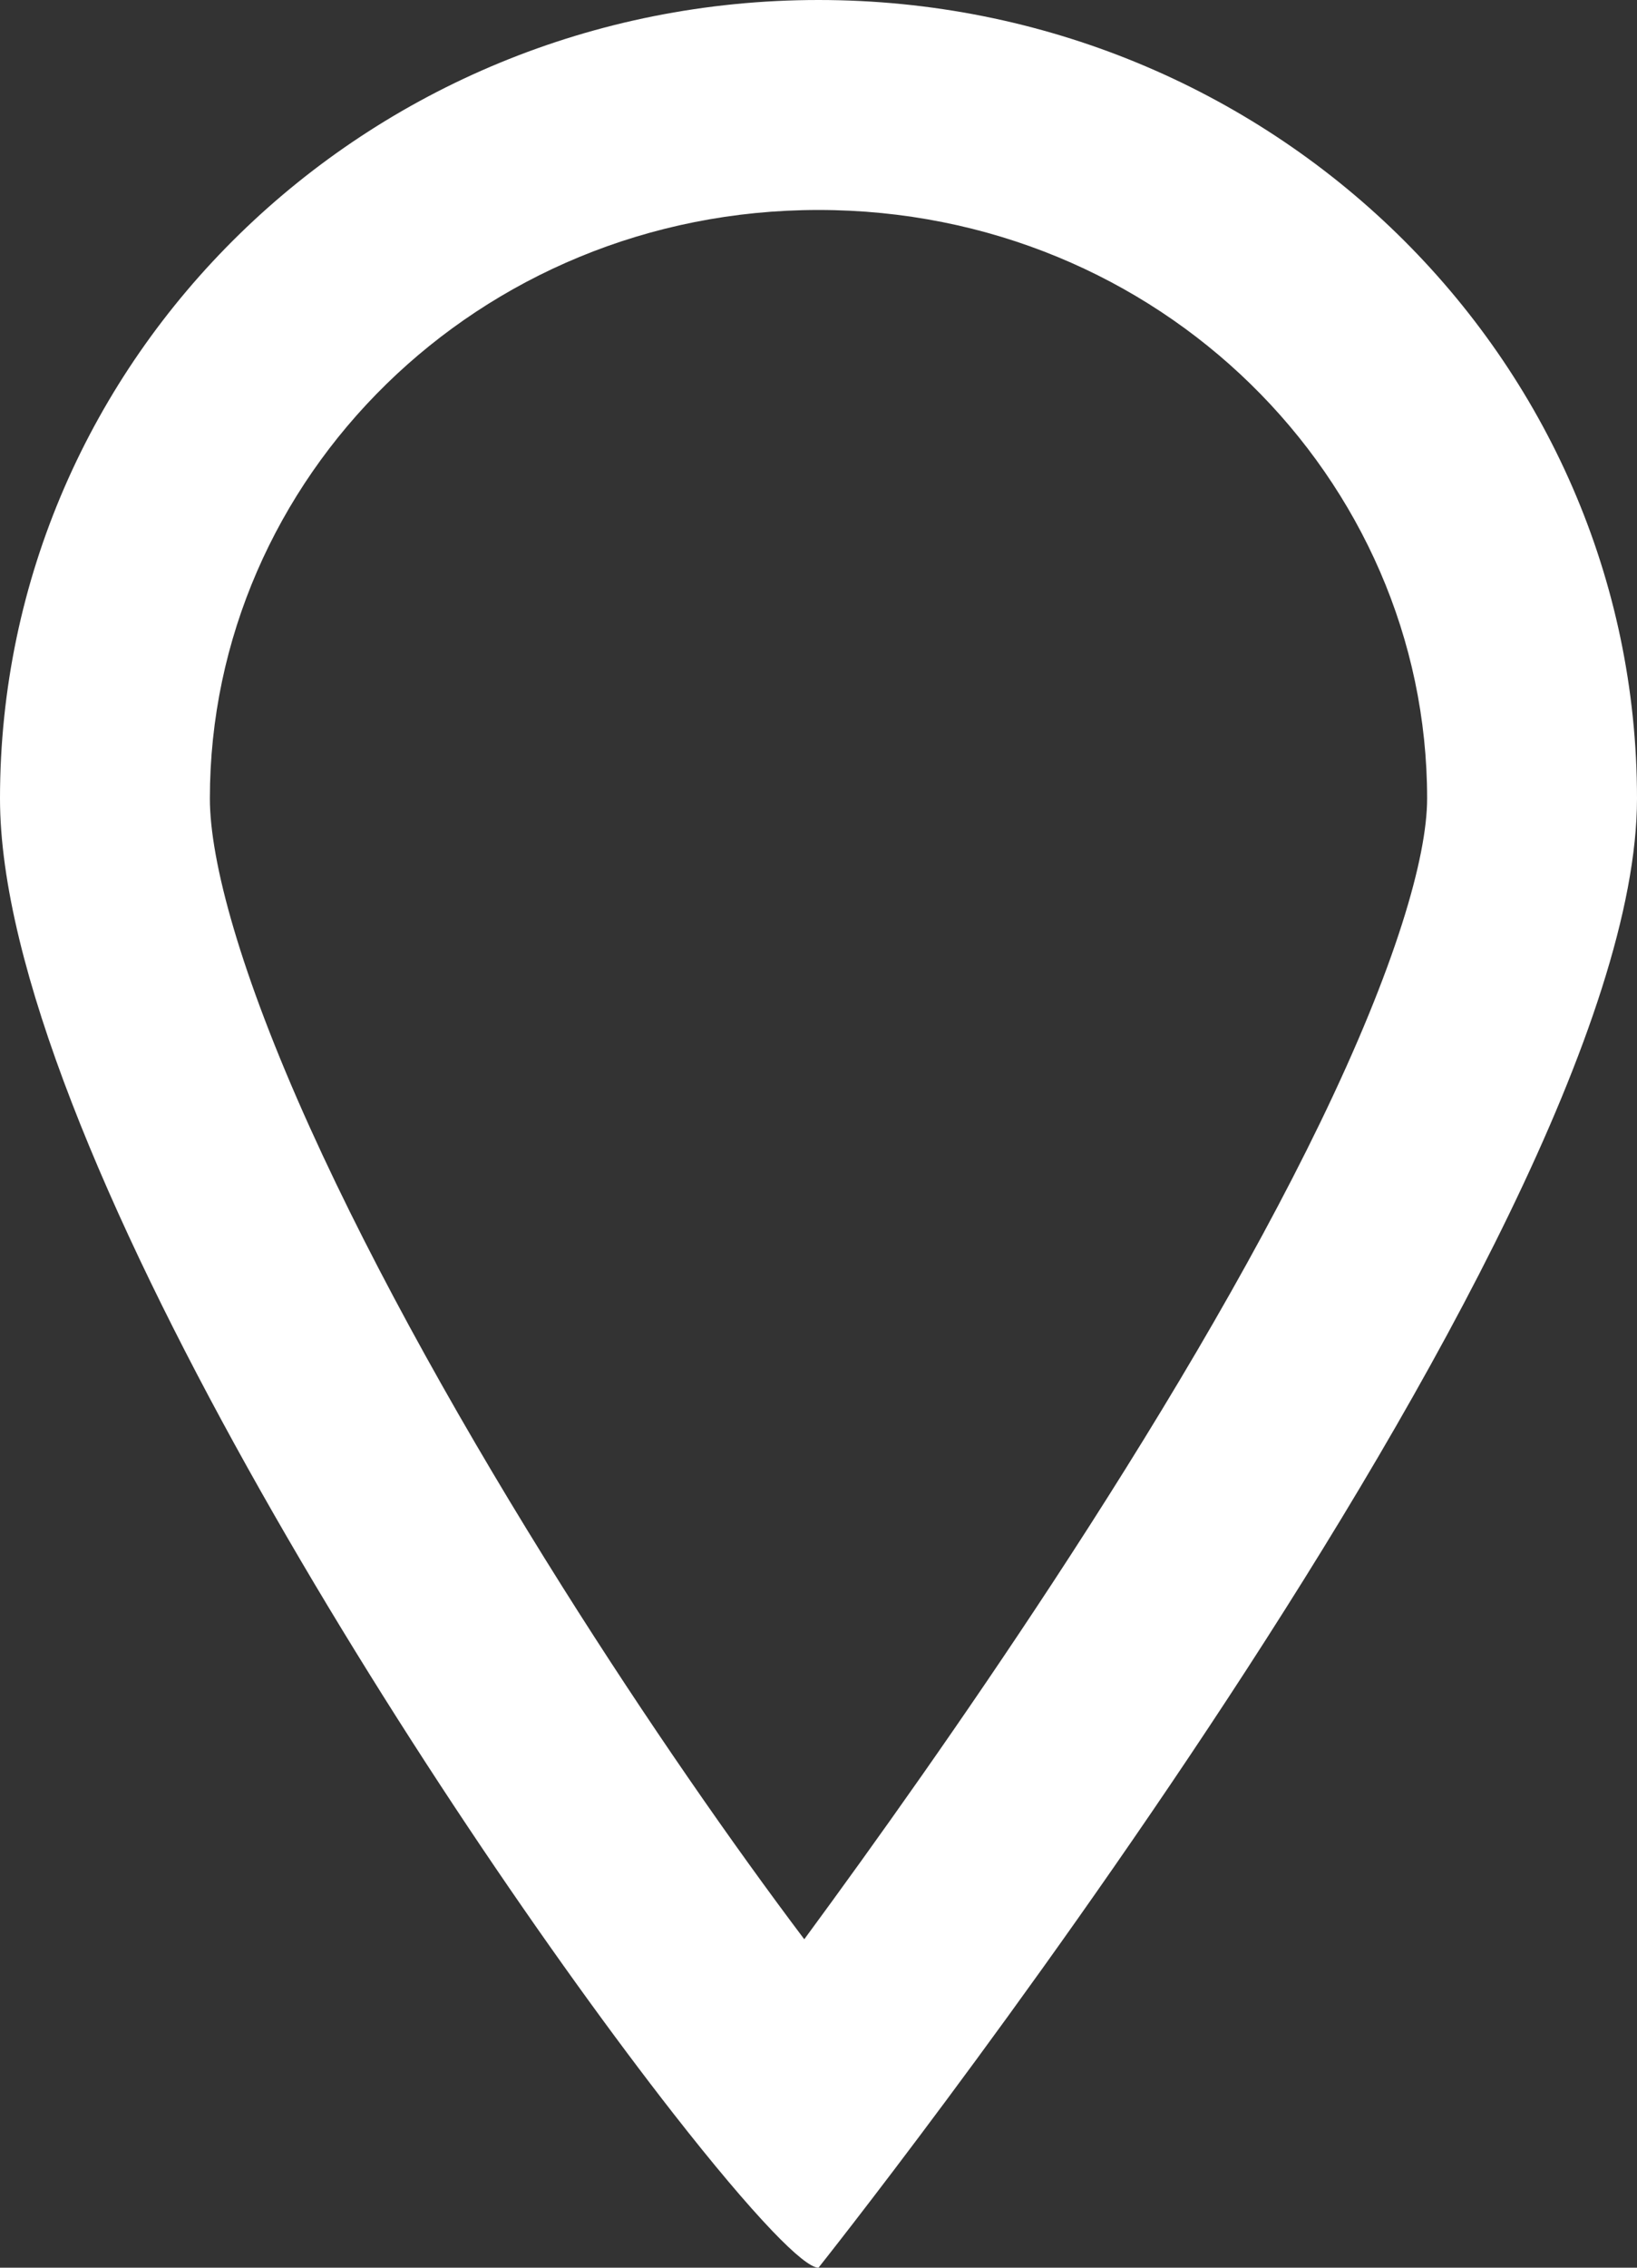 <svg xmlns="http://www.w3.org/2000/svg" width="39" height="54" viewBox="0 0 39 54" fill="none"><rect x="0" y="0" width="39" height="54" fill="#333333" stroke="none"/><path fill-rule="evenodd" clip-rule="evenodd" d="M19.161 46.179C20.86 43.87 22.968 40.907 25.069 37.703C27.448 34.075 29.758 30.23 31.454 26.73C33.243 23.038 34 20.421 34 19.014C34 11.393 27.628 5 19.5 5C11.372 5 5 11.393 5 19.014C5 20.51 5.725 23.185 7.383 26.85C8.964 30.345 11.13 34.181 13.396 37.781C15.417 40.99 17.466 43.932 19.161 46.179ZM16.034 50.318C10.378 43.078 0 27.001 0 19.014C0 8.513 8.73 0 19.5 0C30.27 0 39 8.513 39 19.014C39 29.515 19.5 54 19.5 54C19.324 54 18.94 53.689 18.397 53.122C17.787 52.484 16.976 51.524 16.034 50.318Z" fill="white"></path></svg>
